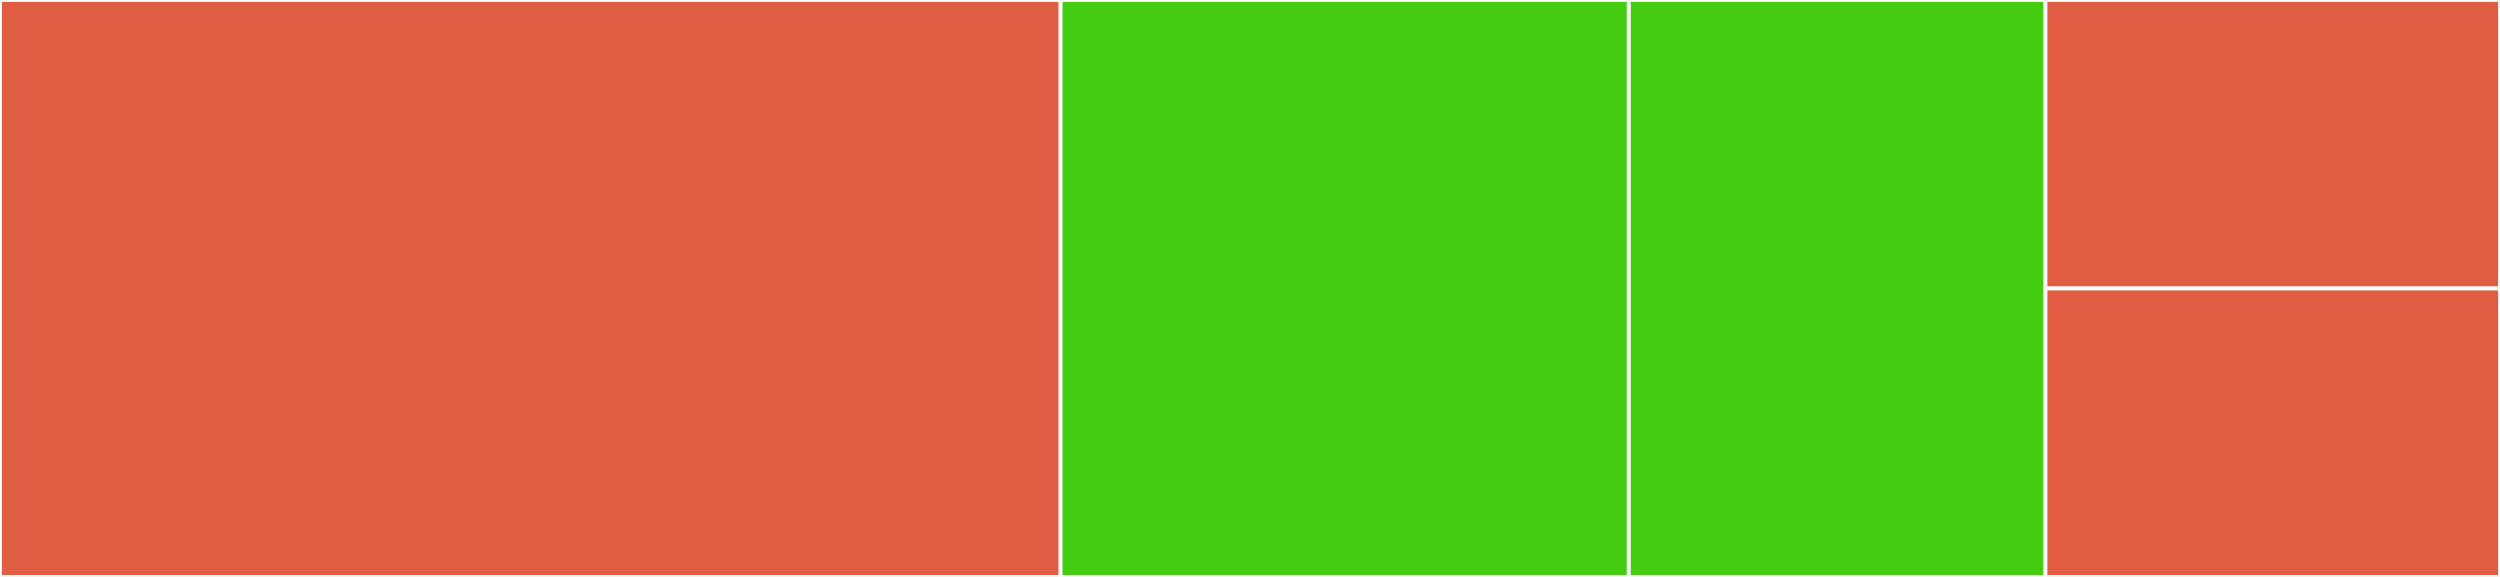 <svg baseProfile="full" width="650" height="150" viewBox="0 0 650 150" version="1.1"
xmlns="http://www.w3.org/2000/svg" xmlns:ev="http://www.w3.org/2001/xml-events"
xmlns:xlink="http://www.w3.org/1999/xlink">

<rect x="0" y="0" width="650" height="150" fill="#333333" stroke="none"/>

<style>rect.s{mask:url(#mask);}</style>
<defs>
  <pattern id="white" width="4" height="4" patternUnits="userSpaceOnUse" patternTransform="rotate(45)">
    <rect width="2" height="2" transform="translate(0,0)" fill="white"></rect>
  </pattern>
  <mask id="mask">
    <rect x="0" y="0" width="100%" height="100%" fill="url(#white)"></rect>
  </mask>
</defs>

<rect x="0" y="0" width="275.758" height="150.0" fill="#e05d44" stroke="white" stroke-width="1" class=" tooltipped" data-content="Conventions.Autofac/AutofacRocketHostExtensions.cs"><title>Conventions.Autofac/AutofacRocketHostExtensions.cs</title></rect>
<rect x="275.758" y="0" width="147.727" height="150.0" fill="#4c1" stroke="white" stroke-width="1" class=" tooltipped" data-content="Conventions.Autofac/AutofacExtensions.cs"><title>Conventions.Autofac/AutofacExtensions.cs</title></rect>
<rect x="423.485" y="0" width="108.333" height="150" fill="#4c1" stroke="white" stroke-width="1" class=" tooltipped" data-content="Conventions.Autofac/AutofacConventionServiceProviderFactory.cs"><title>Conventions.Autofac/AutofacConventionServiceProviderFactory.cs</title></rect>
<rect x="531.818" y="0" width="118.182" height="75" fill="#e05d44" stroke="white" stroke-width="1" class=" tooltipped" data-content="Hosting.Autofac/AutofacRocketHostExtensions.cs"><title>Hosting.Autofac/AutofacRocketHostExtensions.cs</title></rect>
<rect x="531.818" y="75" width="118.182" height="75" fill="#e05d44" stroke="white" stroke-width="1" class=" tooltipped" data-content="WebAssembly.Hosting.Autofac/AutofacRocketHostExtensions.cs"><title>WebAssembly.Hosting.Autofac/AutofacRocketHostExtensions.cs</title></rect>
</svg>